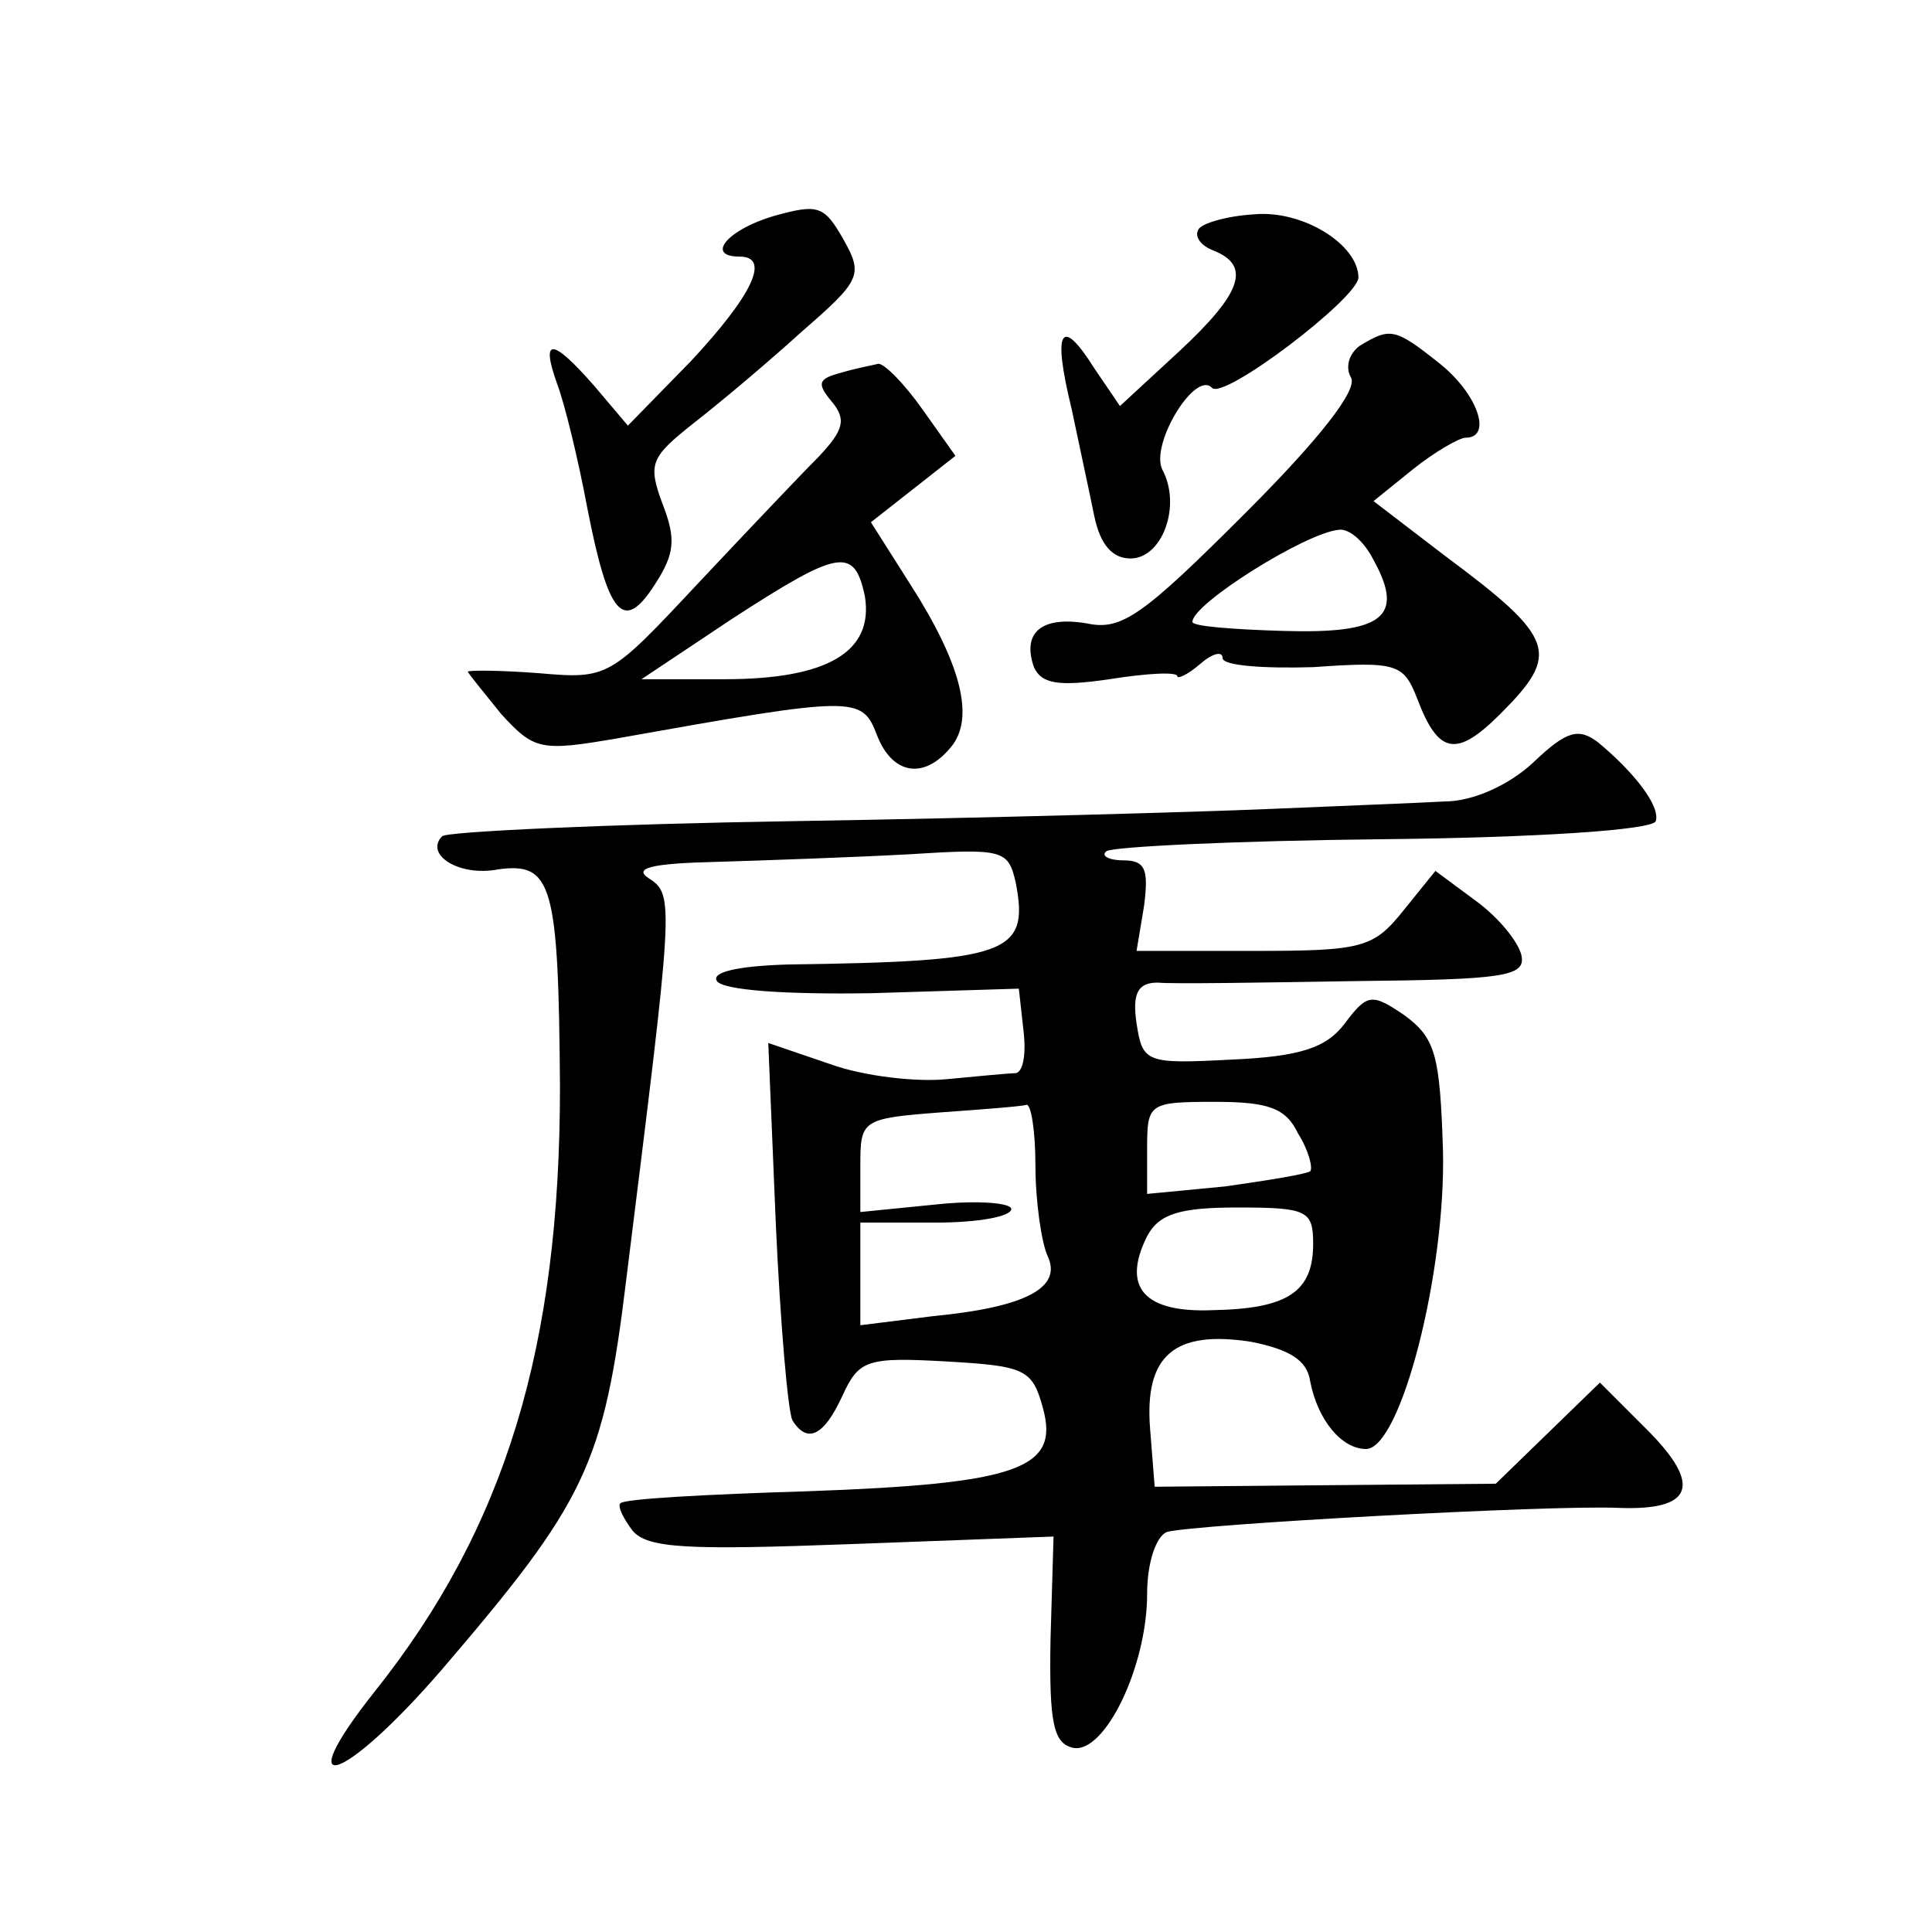 <?xml version="1.0" standalone="no"?>
<!DOCTYPE svg PUBLIC "-//W3C//DTD SVG 20010904//EN"
 "http://www.w3.org/TR/2001/REC-SVG-20010904/DTD/svg10.dtd">
<svg version="1.0" xmlns="http://www.w3.org/2000/svg"
 width="128pt" height="128pt" viewBox="0 0 128 128"
 preserveAspectRatio="xMidYMid meet">
<g transform="translate(0,128) scale(0.1,-0.1)"
fill="#0" stroke="none">
<path d="M513 1137 c-31 -9 -46 -27 -23 -27 21 0 8 -26 -32 -69 l-42 -43 -22 26
c-28 32 -36 33 -25 2 5 -13 14 -50 20 -82 14 -72 24 -84 45 -51 13 20 14 30 5 53
-10 27 -8 31 21 54 18 14 50 41 72 61 38 33 40 37 27 60 -13 23 -17 24 -46 16z
M794 1128 c-3 -5 2 -11 10 -14 25 -10 19 -28 -23 -67 l-39 -36 -17 25 c-22 35 -28
26 -15 -27 5 -24 12 -56 15 -71 4 -19 12 -28 24 -28 21 0 34 35 21 59 -8 17 22
66 33 54 8 -8 96 59 97 73 0 22 -37 45 -69 42 -18 -1 -35 -6 -37 -10z M901 1051
c-7 -5 -10 -14 -6 -21 5 -8 -21 -41 -70 -90 -68 -68 -82 -78 -105 -73 -30 5 -43
-6 -35 -29 5 -11 16 -13 50 -8 25 4 45 5 45 2 0 -2 7 1 15 8 8 7 15 9 15 4 0 -5
27 -7 60 -6 56 4 60 2 69 -21 14 -37 26 -39 55 -10 40 40 37 50 -37 105 l-47 36
26 21 c15 12 31 21 35 21 18 0 8 29 -17 49 -30 24 -33 24 -53 12z m9 -142 c21 -38
6 -49 -60 -47 -33 1 -60 3 -60 6 0 12 75 59 97 61 7 1 17 -8 23 -20z M557 1033
c-15 -4 -16 -7 -6 -19 10 -12 8 -19 -9 -37 -12 -12 -48 -50 -80 -84 -58 -62 -59
-63 -105 -59 -26 2 -47 2 -47 1 0 -1 10 -13 22 -28 22 -24 26 -25 78 -16 157 28
161 28 171 2 10 -26 31 -30 49 -8 16 19 7 55 -27 108 l-26 41 28 22 28 22 -22 31
c-12 17 -25 30 -29 30 -4 -1 -15 -3 -25 -6z m16 -148 c6 -37 -25 -55 -93 -55 l-55
0 60 40 c71 46 81 48 88 15z M1016 775 c-16 -15 -40 -26 -59 -26 -18 -1 -70 -3
-117 -5 -47 -2 -188 -6 -313 -8 -126 -2 -231 -7 -234 -10 -12 -12 11 -27 37 -22
36 5 40 -10 41 -144 0 -172 -36 -292 -123 -401 -57 -72 -21 -61 44 14 96 112 108
136 123 260 31 249 32 254 15 265 -11 7 2 10 45 11 33 1 90 3 127 5 63 4 66 3 71
-19 9 -47 -5 -52 -151 -54 -33 -1 -51 -5 -47 -11 4 -6 45 -9 103 -8 l97 3 3 -27
c2 -16 0 -28 -5 -29 -4 0 -25 -2 -46 -4 -20 -2 -55 2 -77 10 l-41 14 5 -120 c3
-66 8 -124 11 -130 10 -16 21 -10 33 16 11 24 16 26 69 23 52 -3 57 -5 64 -31 11
-40 -16 -50 -156 -55 -66 -2 -122 -5 -124 -8 -2 -2 2 -10 8 -18 10 -12 37 -13 145
-9 l134 5 -2 -68 c-1 -56 2 -69 15 -72 21 -4 49 54 49 102 0 21 6 38 13 41 17 5
254 18 299 16 50 -2 56 15 19 52 l-31 31 -34 -33 -35 -34 -113 -1 -113 -1 -3 38
c-4 49 16 66 67 58 25 -5 37 -12 39 -26 5 -26 21 -45 37 -45 23 0 53 117 51 198
-2 63 -5 74 -25 89 -22 15 -25 15 -40 -5 -12 -16 -29 -22 -75 -24 -57 -3 -59 -2
-63 24 -3 20 1 27 14 27 10 -1 69 0 131 1 98 1 113 3 110 17 -2 9 -15 25 -30 36
l-27 20 -21 -26 c-20 -25 -27 -27 -99 -27 l-78 0 5 30 c3 24 1 30 -14 30 -9 0 -15
3 -11 6 3 3 85 7 183 8 100 1 179 6 181 12 3 10 -14 32 -38 52 -13 10 -21 8 -43
-13z m-330 -267 c0 -24 4 -51 8 -60 10 -21 -14 -34 -76 -40 l-48 -6 0 34 0 34 50
0 c28 0 50 4 50 9 0 4 -22 6 -50 3 l-50 -5 0 31 c0 30 1 31 53 35 28 2 54 4 57
5 3 1 6 -17 6 -40z m174 21 c7 -11 10 -23 8 -25 -3 -2 -28 -6 -56 -10 l-52 -5 0
30 c0 30 1 31 45 31 35 0 47 -4 55 -21z m10 -73 c0 -32 -17 -43 -66 -44 -46 -2
-61 15 -44 49 8 15 22 19 60 19 46 0 50 -2 50 -24z"/>
</g>
</svg>
